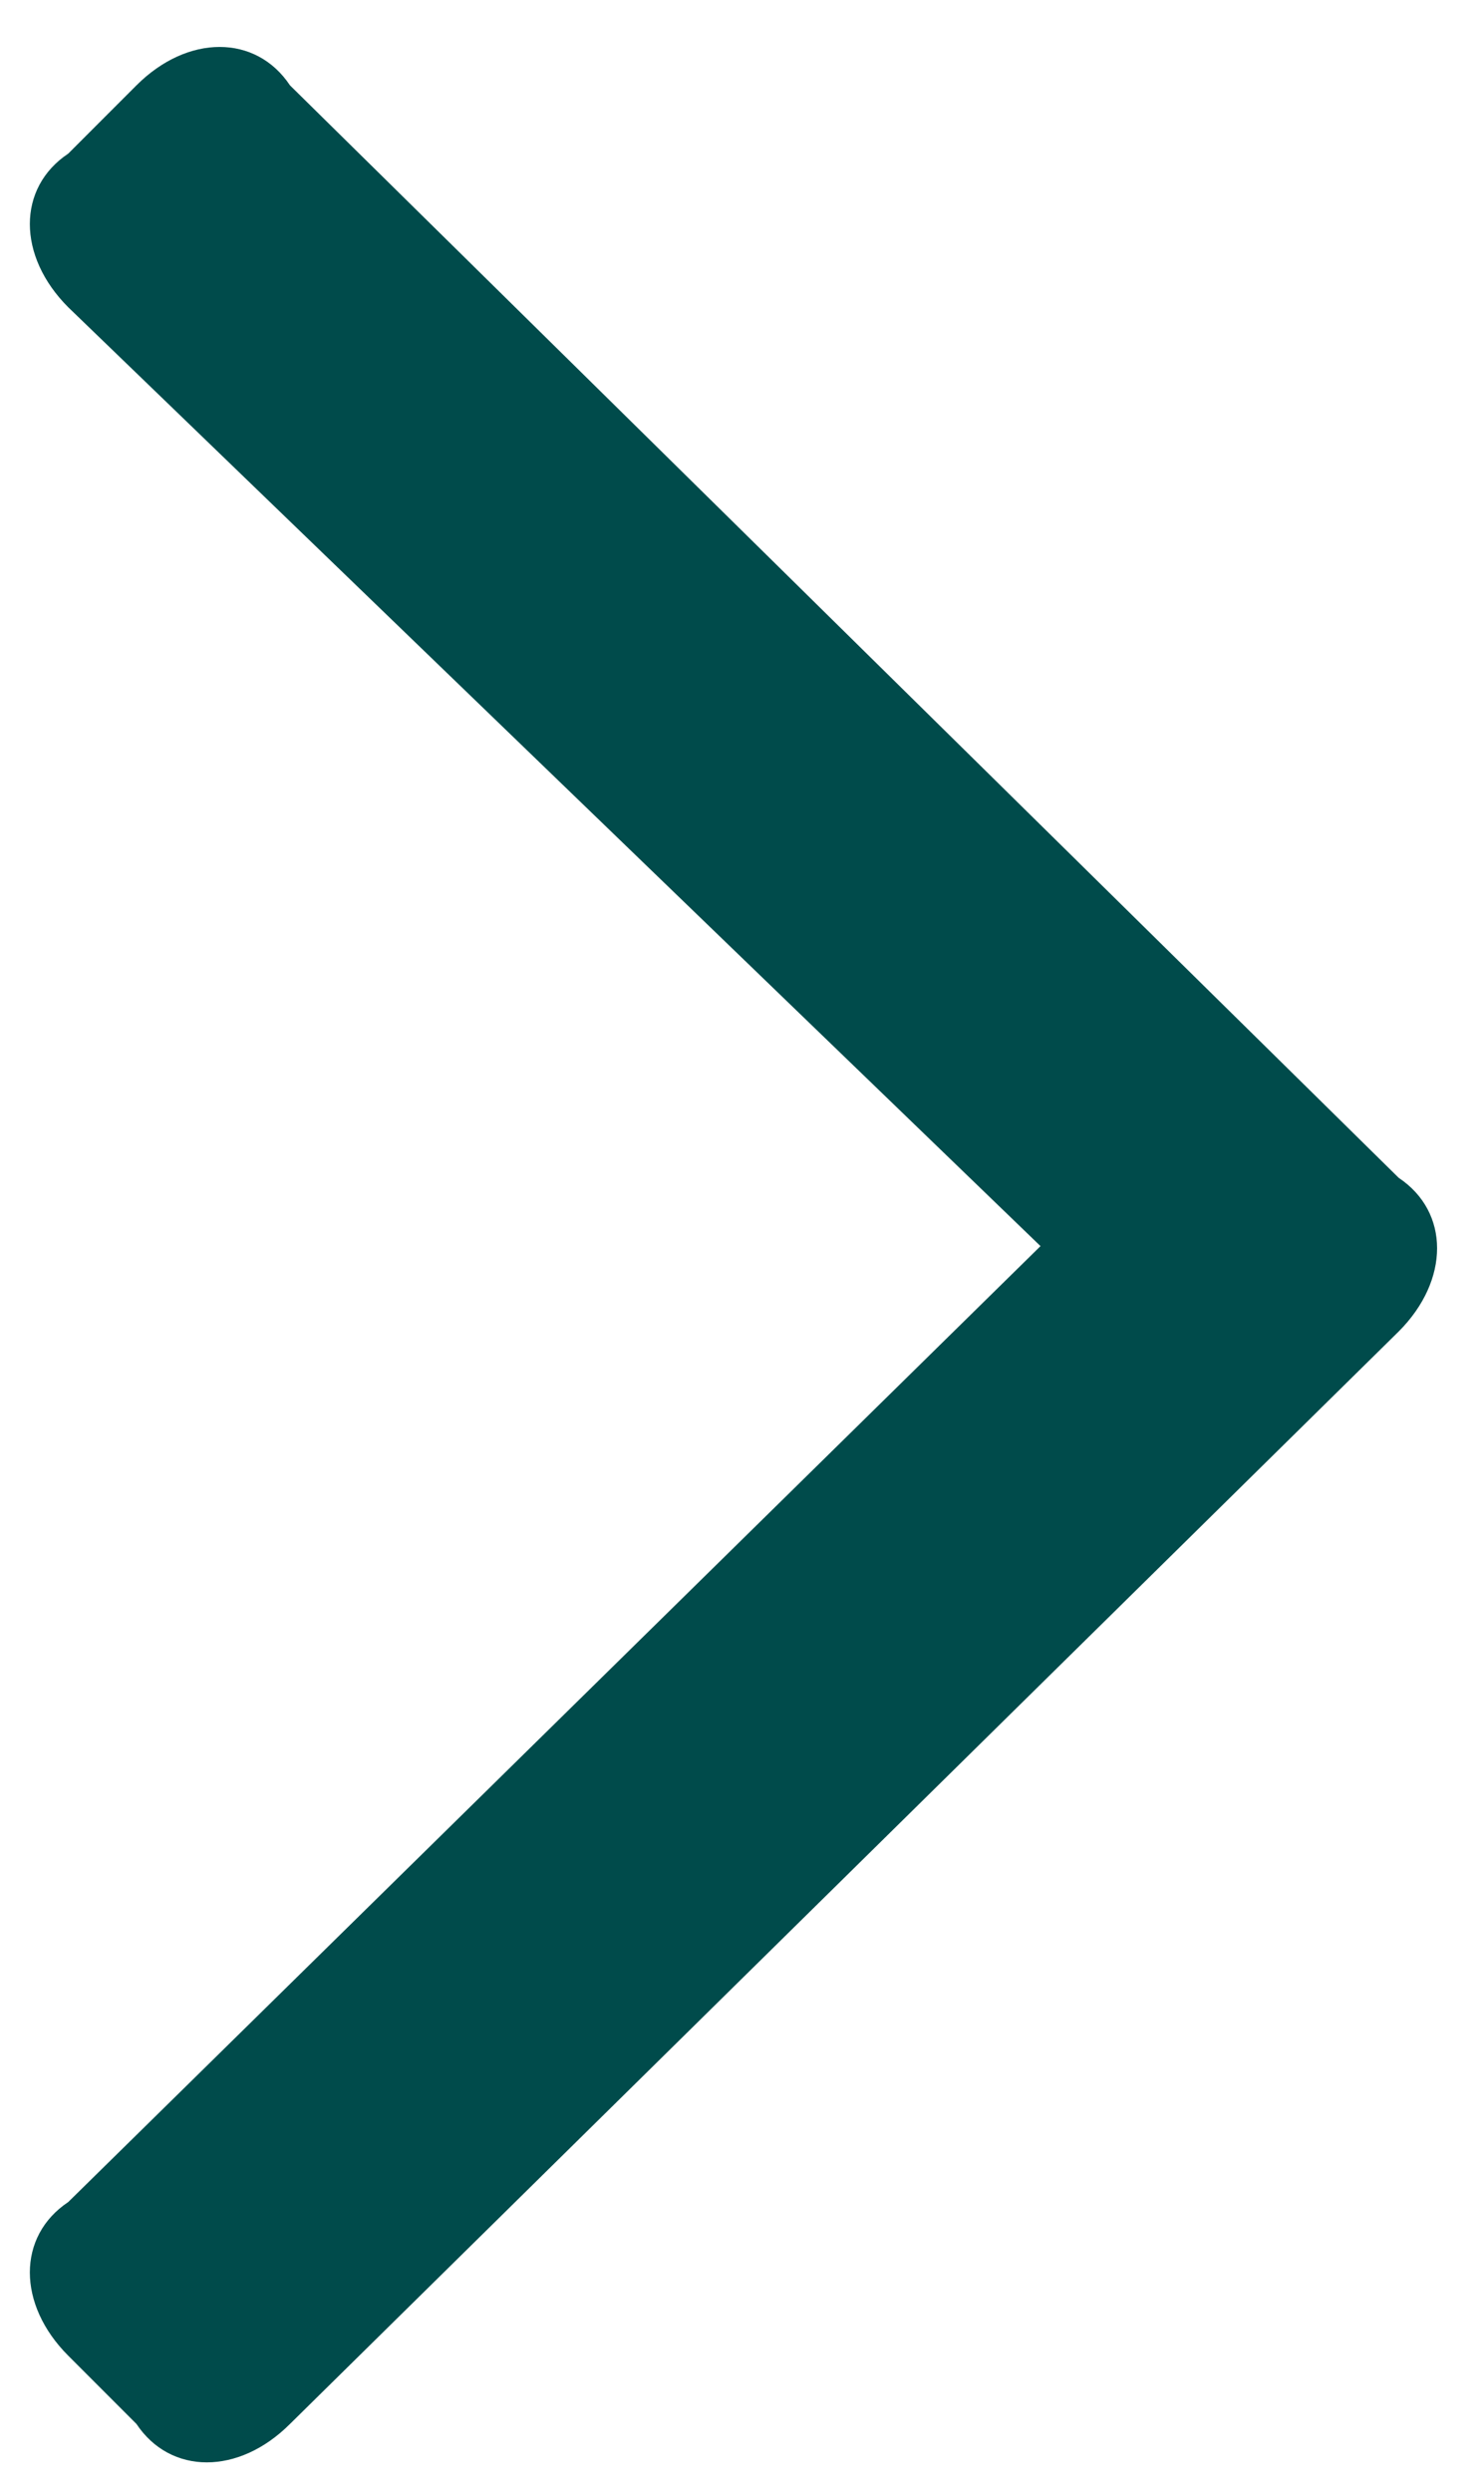 <?xml version="1.0" encoding="utf-8"?>
<!-- Generator: Adobe Illustrator 25.0.0, SVG Export Plug-In . SVG Version: 6.00 Build 0)  -->
<svg version="1.1" id="Layer_1" focusable="false" xmlns="http://www.w3.org/2000/svg" xmlns:xlink="http://www.w3.org/1999/xlink"
	 x="0px" y="0px" viewBox="0 0 8.7 14.6" style="enable-background:new 0 0 8.7 14.6;" xml:space="preserve">
<style type="text/css">
	.st0{fill:#004B4B;}
</style>
<path class="st0" d="M8.2,7.8l-6.5,6.4c-0.3,0.3-0.7,0.3-0.9,0l-0.4-0.4c-0.3-0.3-0.3-0.7,0-0.9l5.7-5.6L0.4,1.8
	c-0.3-0.3-0.3-0.7,0-0.9l0.4-0.4c0.3-0.3,0.7-0.3,0.9,0l6.5,6.4C8.5,7.1,8.5,7.5,8.2,7.8z"/>
</svg>
